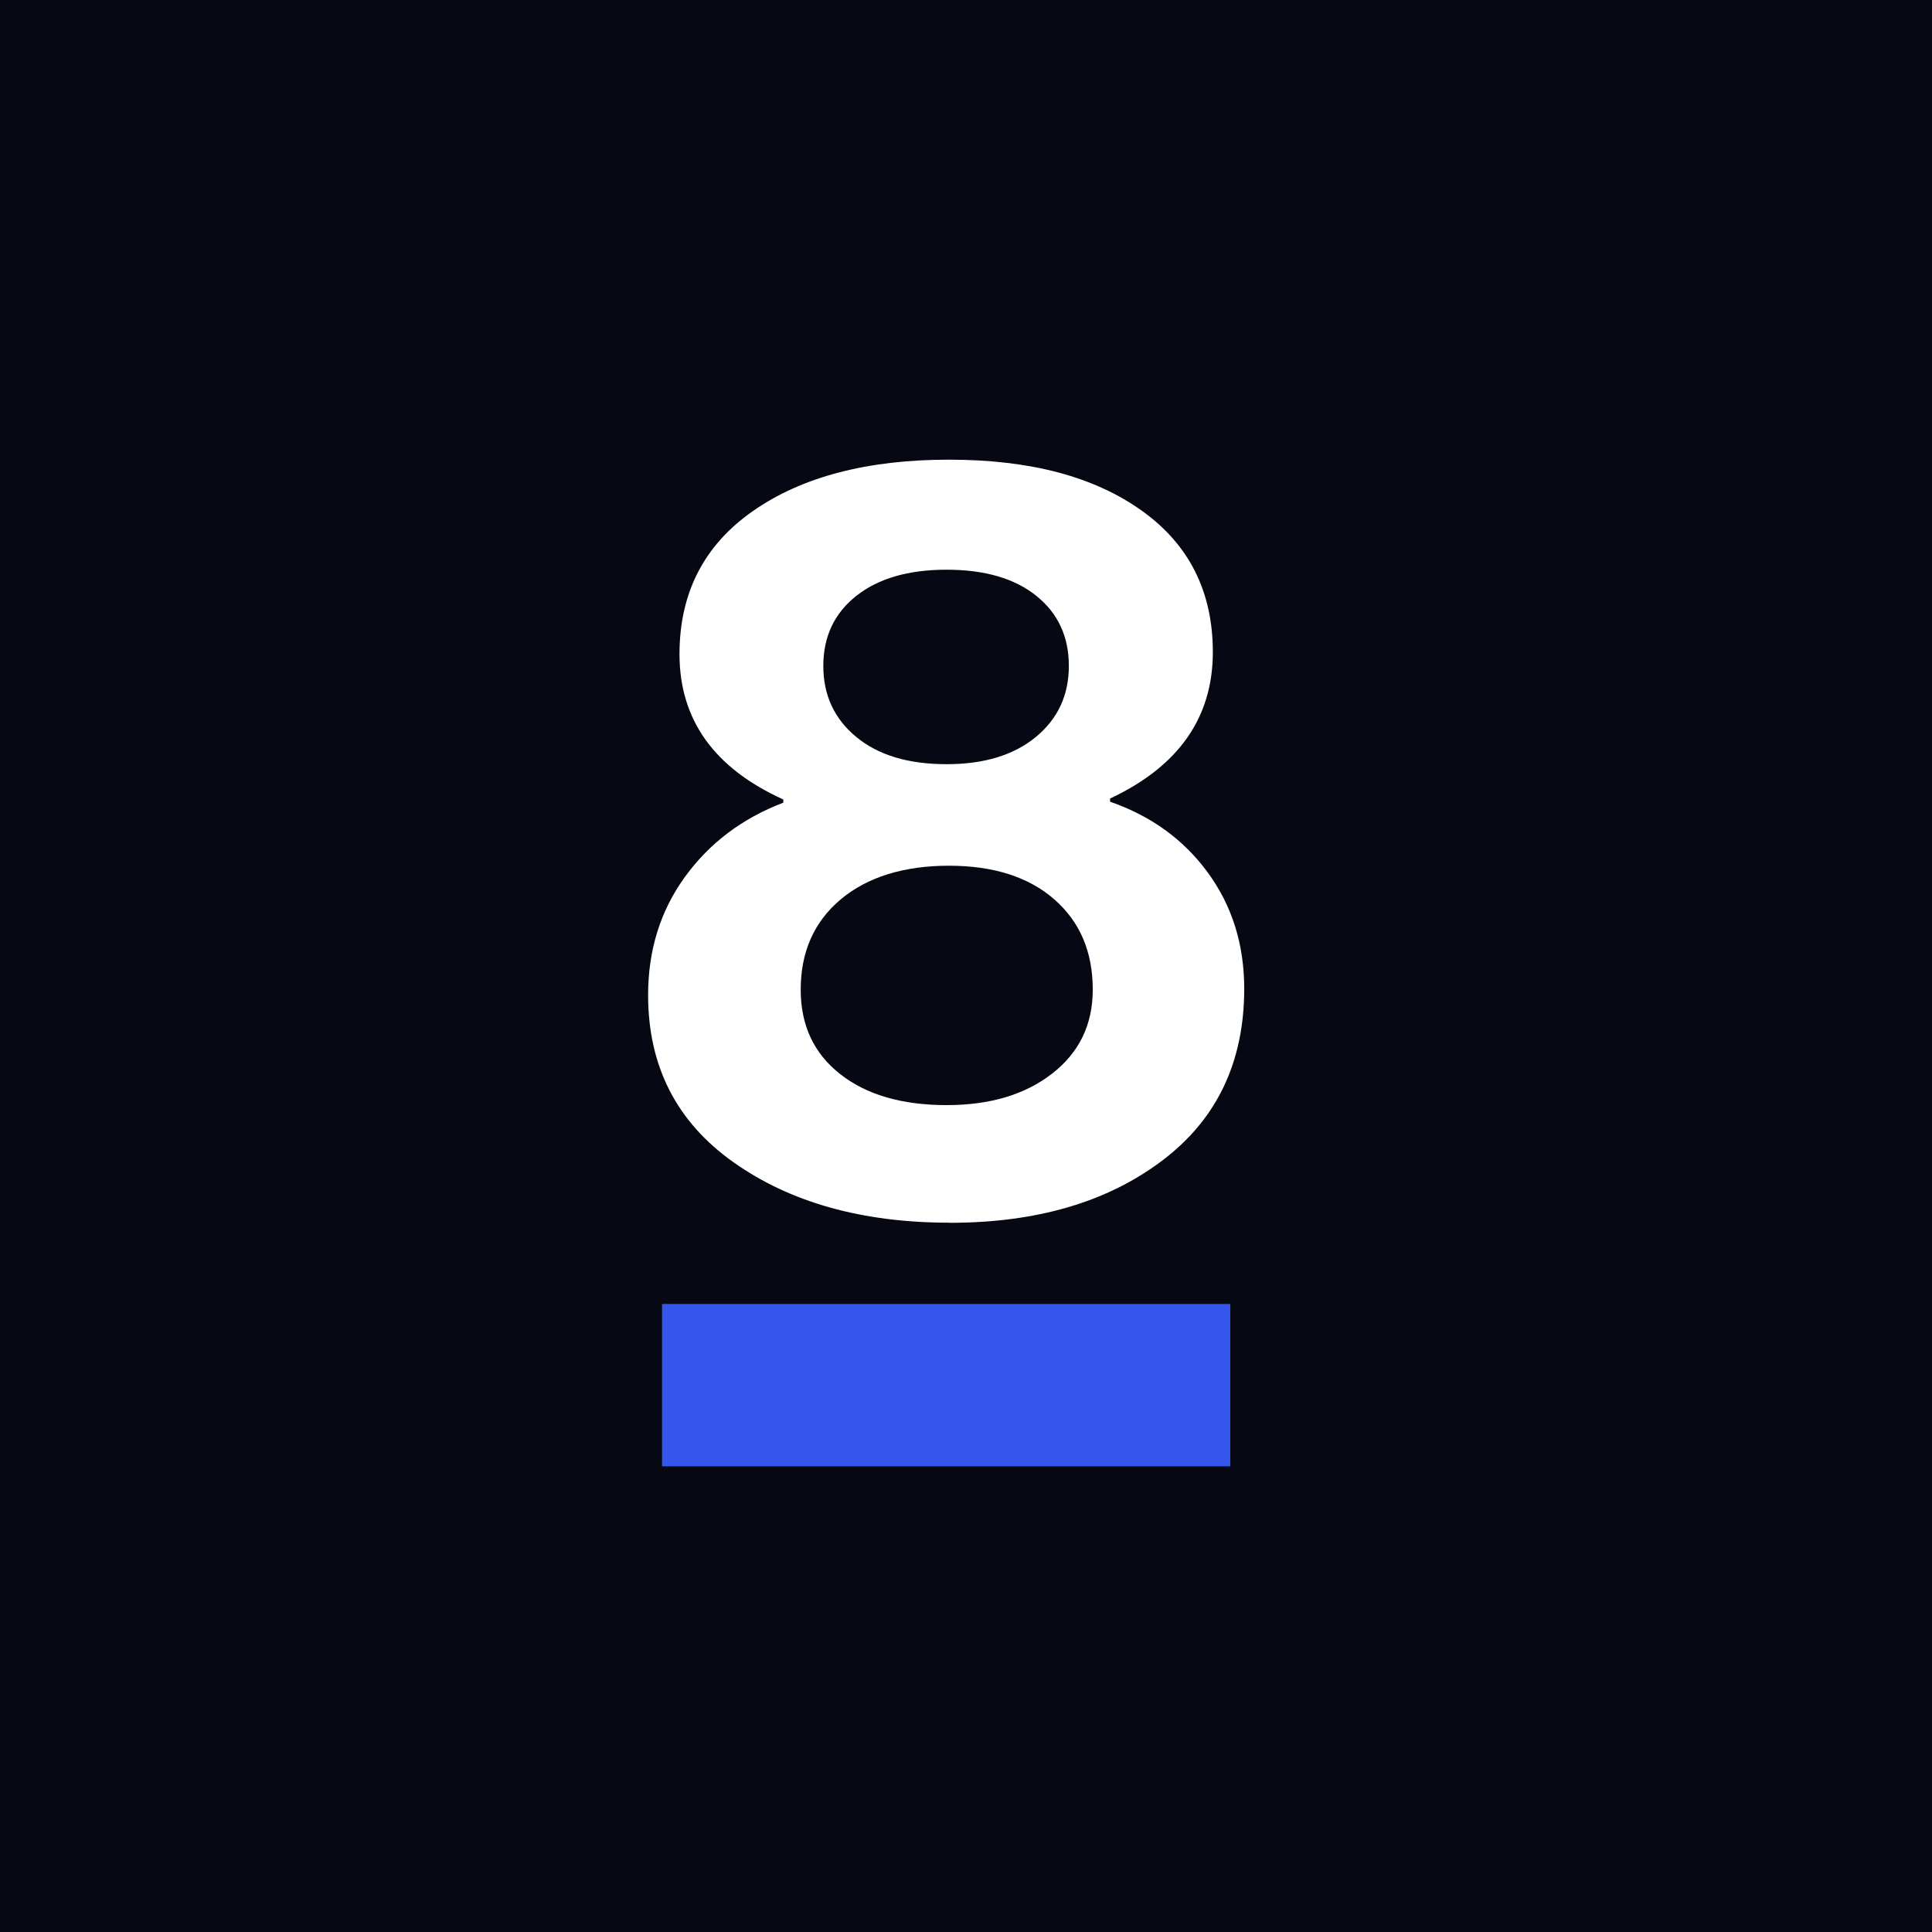<svg xmlns="http://www.w3.org/2000/svg" width="559" height="559" viewBox="0 0 559 559" fill="none">
<rect width="559" height="559" fill="#060914"/>
<path d="M274.843 353.776C249.586 353.776 228.73 347.96 212.252 336.303C195.775 324.647 187.523 308.517 187.523 287.913C187.523 274.915 191.07 263.532 198.164 253.739C205.259 243.947 214.743 236.789 226.642 232.241V231.321C206.617 222.25 196.605 208.232 196.605 189.269C196.605 171.548 203.699 157.729 217.888 147.838C232.076 137.946 250.969 133 274.541 133C298.114 133 316.478 137.896 330.264 147.689C344.025 157.481 350.918 171.15 350.918 188.672C350.918 207.636 341.006 221.753 321.183 231.048V231.967C333.082 236.093 342.516 242.953 349.509 252.522C356.503 262.115 360 273.299 360 286.074C360 307.299 352.075 323.901 336.201 335.856C320.352 347.811 299.9 353.8 274.843 353.8V353.776ZM273.912 319.751C286.441 319.751 296.604 316.719 304.428 310.629C312.252 304.54 316.176 296.463 316.176 286.347C316.176 275.412 312.478 266.713 305.057 260.226C297.636 253.739 287.472 250.484 274.541 250.484C261.611 250.484 250.969 253.739 243.246 260.226C235.523 266.713 231.674 275.437 231.674 286.347C231.674 296.662 235.472 304.789 243.095 310.779C250.718 316.768 260.982 319.751 273.938 319.751H273.912ZM273.912 221.106C284.755 221.106 293.359 218.472 299.724 213.228C306.088 207.959 309.258 201.124 309.258 192.674C309.258 184.224 306.139 177.463 299.875 172.418C293.61 167.373 284.956 164.838 273.887 164.838C262.818 164.838 254.114 167.373 247.749 172.418C241.384 177.463 238.215 184.224 238.215 192.674C238.215 201.124 241.384 207.984 247.749 213.228C254.114 218.497 262.818 221.106 273.887 221.106H273.912Z" fill="white"/>
<path d="M355.972 377.289H191.551V424.266H355.972V377.289Z" fill="#3556EA"/>
</svg>
